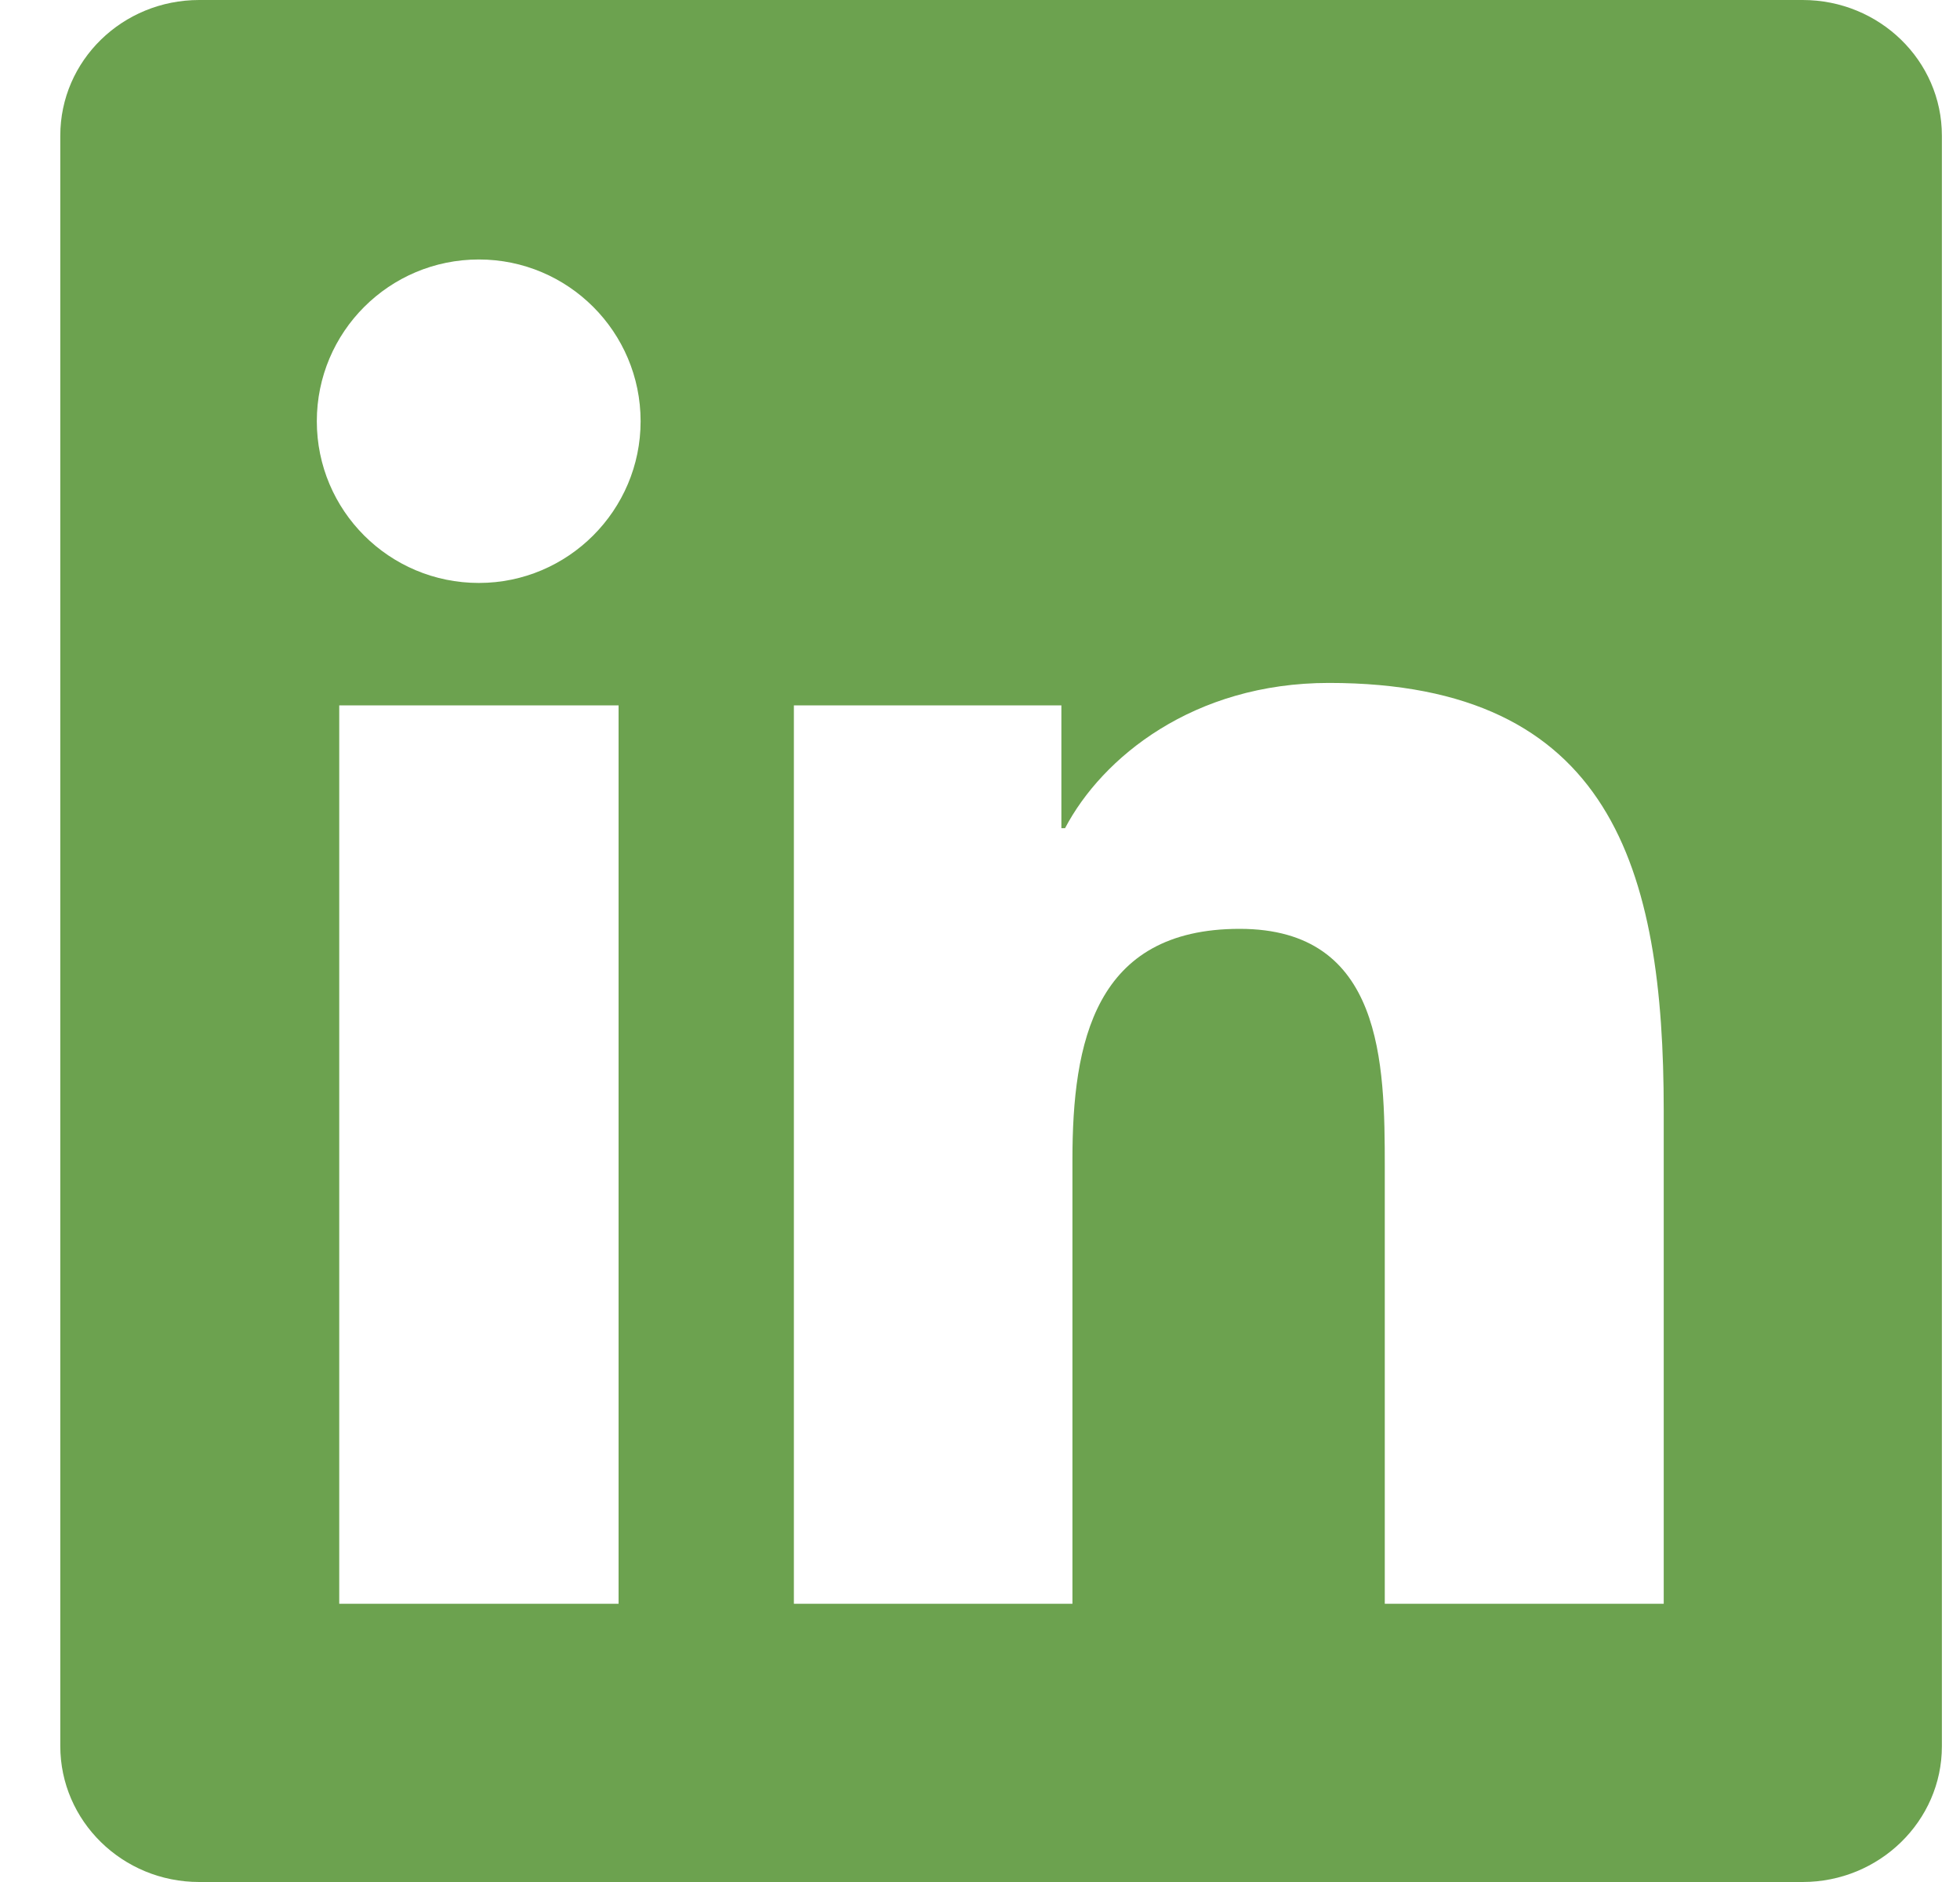 <?xml version="1.0" encoding="UTF-8"?> <svg xmlns="http://www.w3.org/2000/svg" width="25" height="24" viewBox="0 0 25 24" fill="none"><g clip-path="url(#clip0_4287_1127)"><path d="M22.993 0H2.541C1.561 0 0.769 0.773 0.769 1.73V22.266C0.769 23.222 1.561 24 2.541 24H22.993C23.972 24 24.769 23.222 24.769 22.27V1.73C24.769 0.773 23.972 0 22.993 0ZM7.89 20.452H4.327V8.995H7.89V20.452ZM6.108 7.434C4.965 7.434 4.041 6.511 4.041 5.372C4.041 4.233 4.965 3.309 6.108 3.309C7.247 3.309 8.171 4.233 8.171 5.372C8.171 6.506 7.247 7.434 6.108 7.434ZM21.221 20.452H17.663V14.883C17.663 13.556 17.64 11.845 15.812 11.845C13.96 11.845 13.679 13.294 13.679 14.789V20.452H10.126V8.995H13.538V10.561H13.585C14.058 9.661 15.221 8.709 16.951 8.709C20.555 8.709 21.221 11.081 21.221 14.166V20.452Z" fill="#6CA24F"></path></g><defs><clipPath id="clip0_4287_1127"><rect width="24" height="24" fill="white" transform="translate(0.769)"></rect></clipPath></defs></svg> 